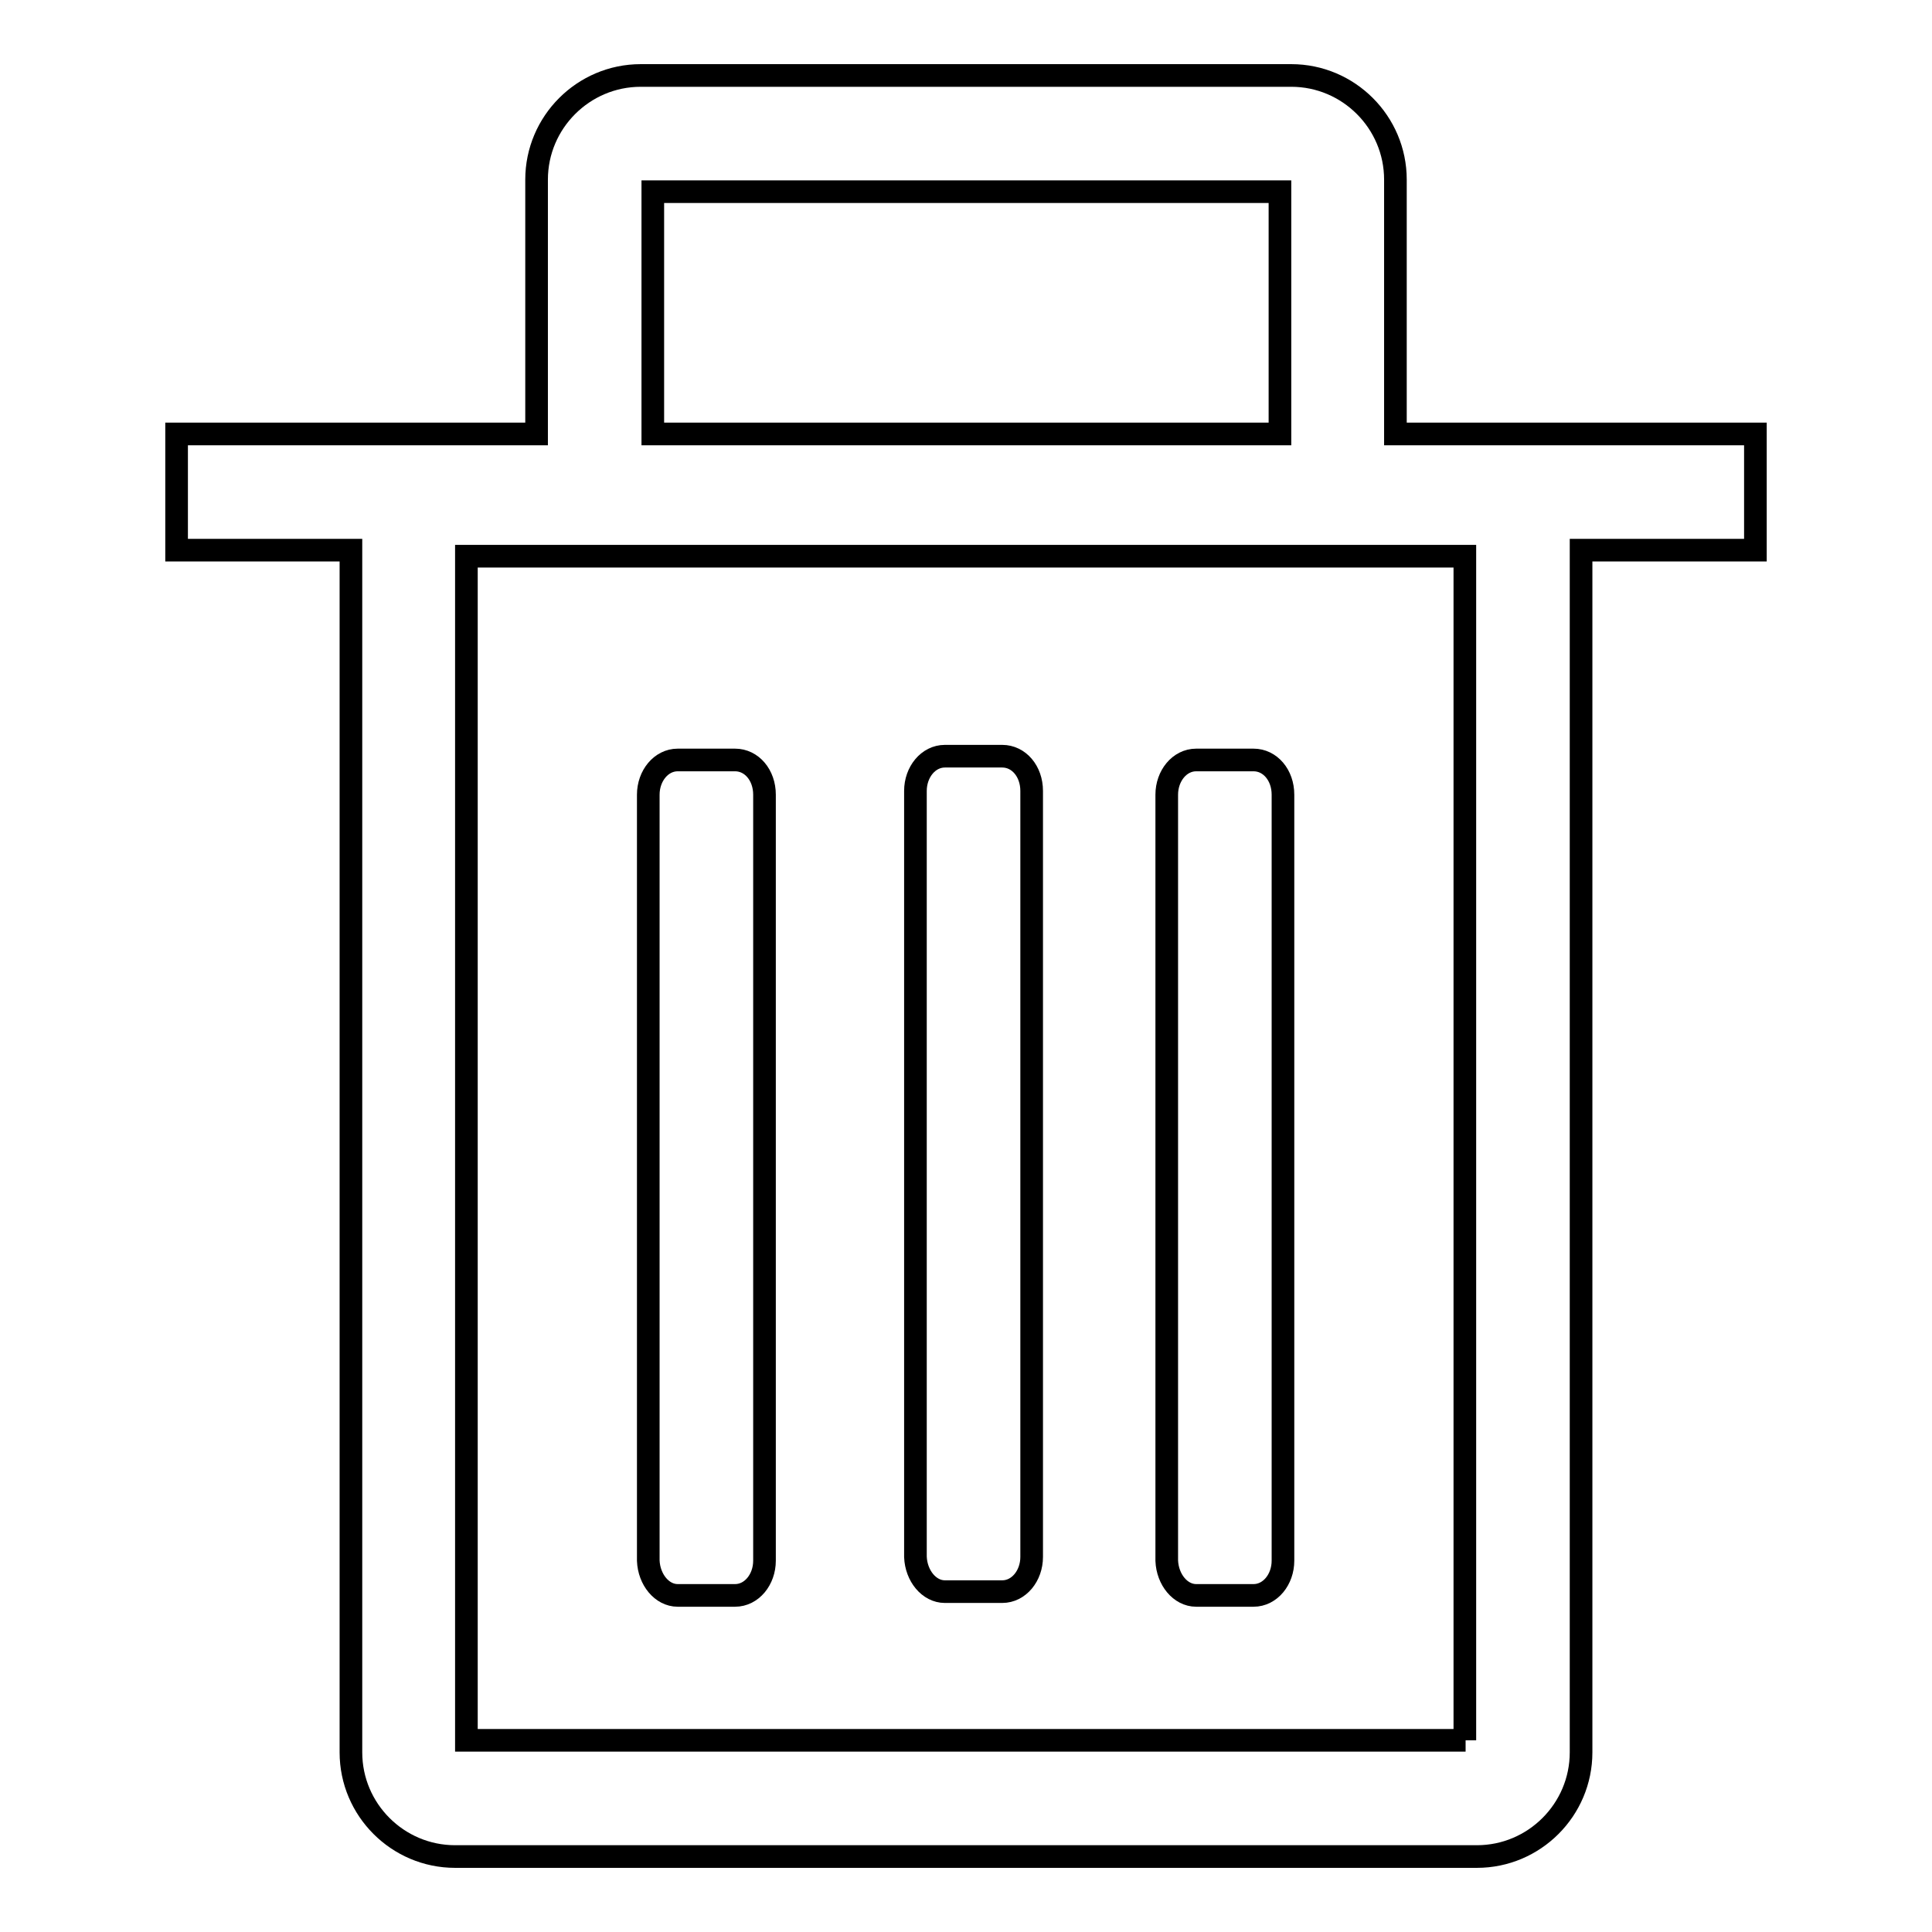 <?xml version="1.0" encoding="utf-8"?>
<!-- Svg Vector Icons : http://www.onlinewebfonts.com/icon -->
<!DOCTYPE svg PUBLIC "-//W3C//DTD SVG 1.1//EN" "http://www.w3.org/Graphics/SVG/1.1/DTD/svg11.dtd">
<svg version="1.1" xmlns="http://www.w3.org/2000/svg" xmlns:xlink="http://www.w3.org/1999/xlink" x="0px" y="0px" viewBox="0 0 256 256" enable-background="new 0 0 256 256" xml:space="preserve">
<g><g><path stroke-width="3" fill-opacity="0" stroke="#000000"  d="M89.8,211.4h7.6c2.2,0,3.9-2.1,3.9-4.6V105.3c0-2.6-1.7-4.6-3.9-4.6h-7.6c-2.2,0-3.9,2.1-3.9,4.6v101.5C86,209.3,87.7,211.4,89.8,211.4z"/><path stroke-width="3" fill-opacity="0" stroke="#000000"  d="M125.2,210.9h7.6c2.2,0,3.9-2.1,3.9-4.6V104.8c0-2.6-1.7-4.6-3.9-4.6h-7.6c-2.2,0-3.9,2.1-3.9,4.6v101.5C121.4,208.8,123.1,210.9,125.2,210.9z"/><path stroke-width="3" fill-opacity="0" stroke="#000000"  d="M158.5,211.4h7.6c2.2,0,3.9-2.1,3.9-4.6V105.3c0-2.6-1.7-4.6-3.9-4.6h-7.6c-2.2,0-3.9,2.1-3.9,4.6v101.5C154.7,209.3,156.4,211.4,158.5,211.4z"/><path stroke-width="3" fill-opacity="0" stroke="#000000"  d="M215.3,174.4"/><path stroke-width="3" fill-opacity="0" stroke="#000000"  d="M232.6,57.5h-47.7V23.8c0-7.6-6.2-13.8-13.8-13.8H84.9c-7.6,0-13.8,6.2-13.8,13.8v33.7H23.4v15.4h23.1v159.3c0,7.6,6.2,13.8,13.8,13.8h135.4c7.6,0,13.8-6.2,13.8-13.8V72.9h23.1L232.6,57.5L232.6,57.5z M194.2,230.6H61.8V73.7h132.3V230.6z M86.5,25.4h83.1v32.1H86.5V25.4z"/></g></g>
</svg>